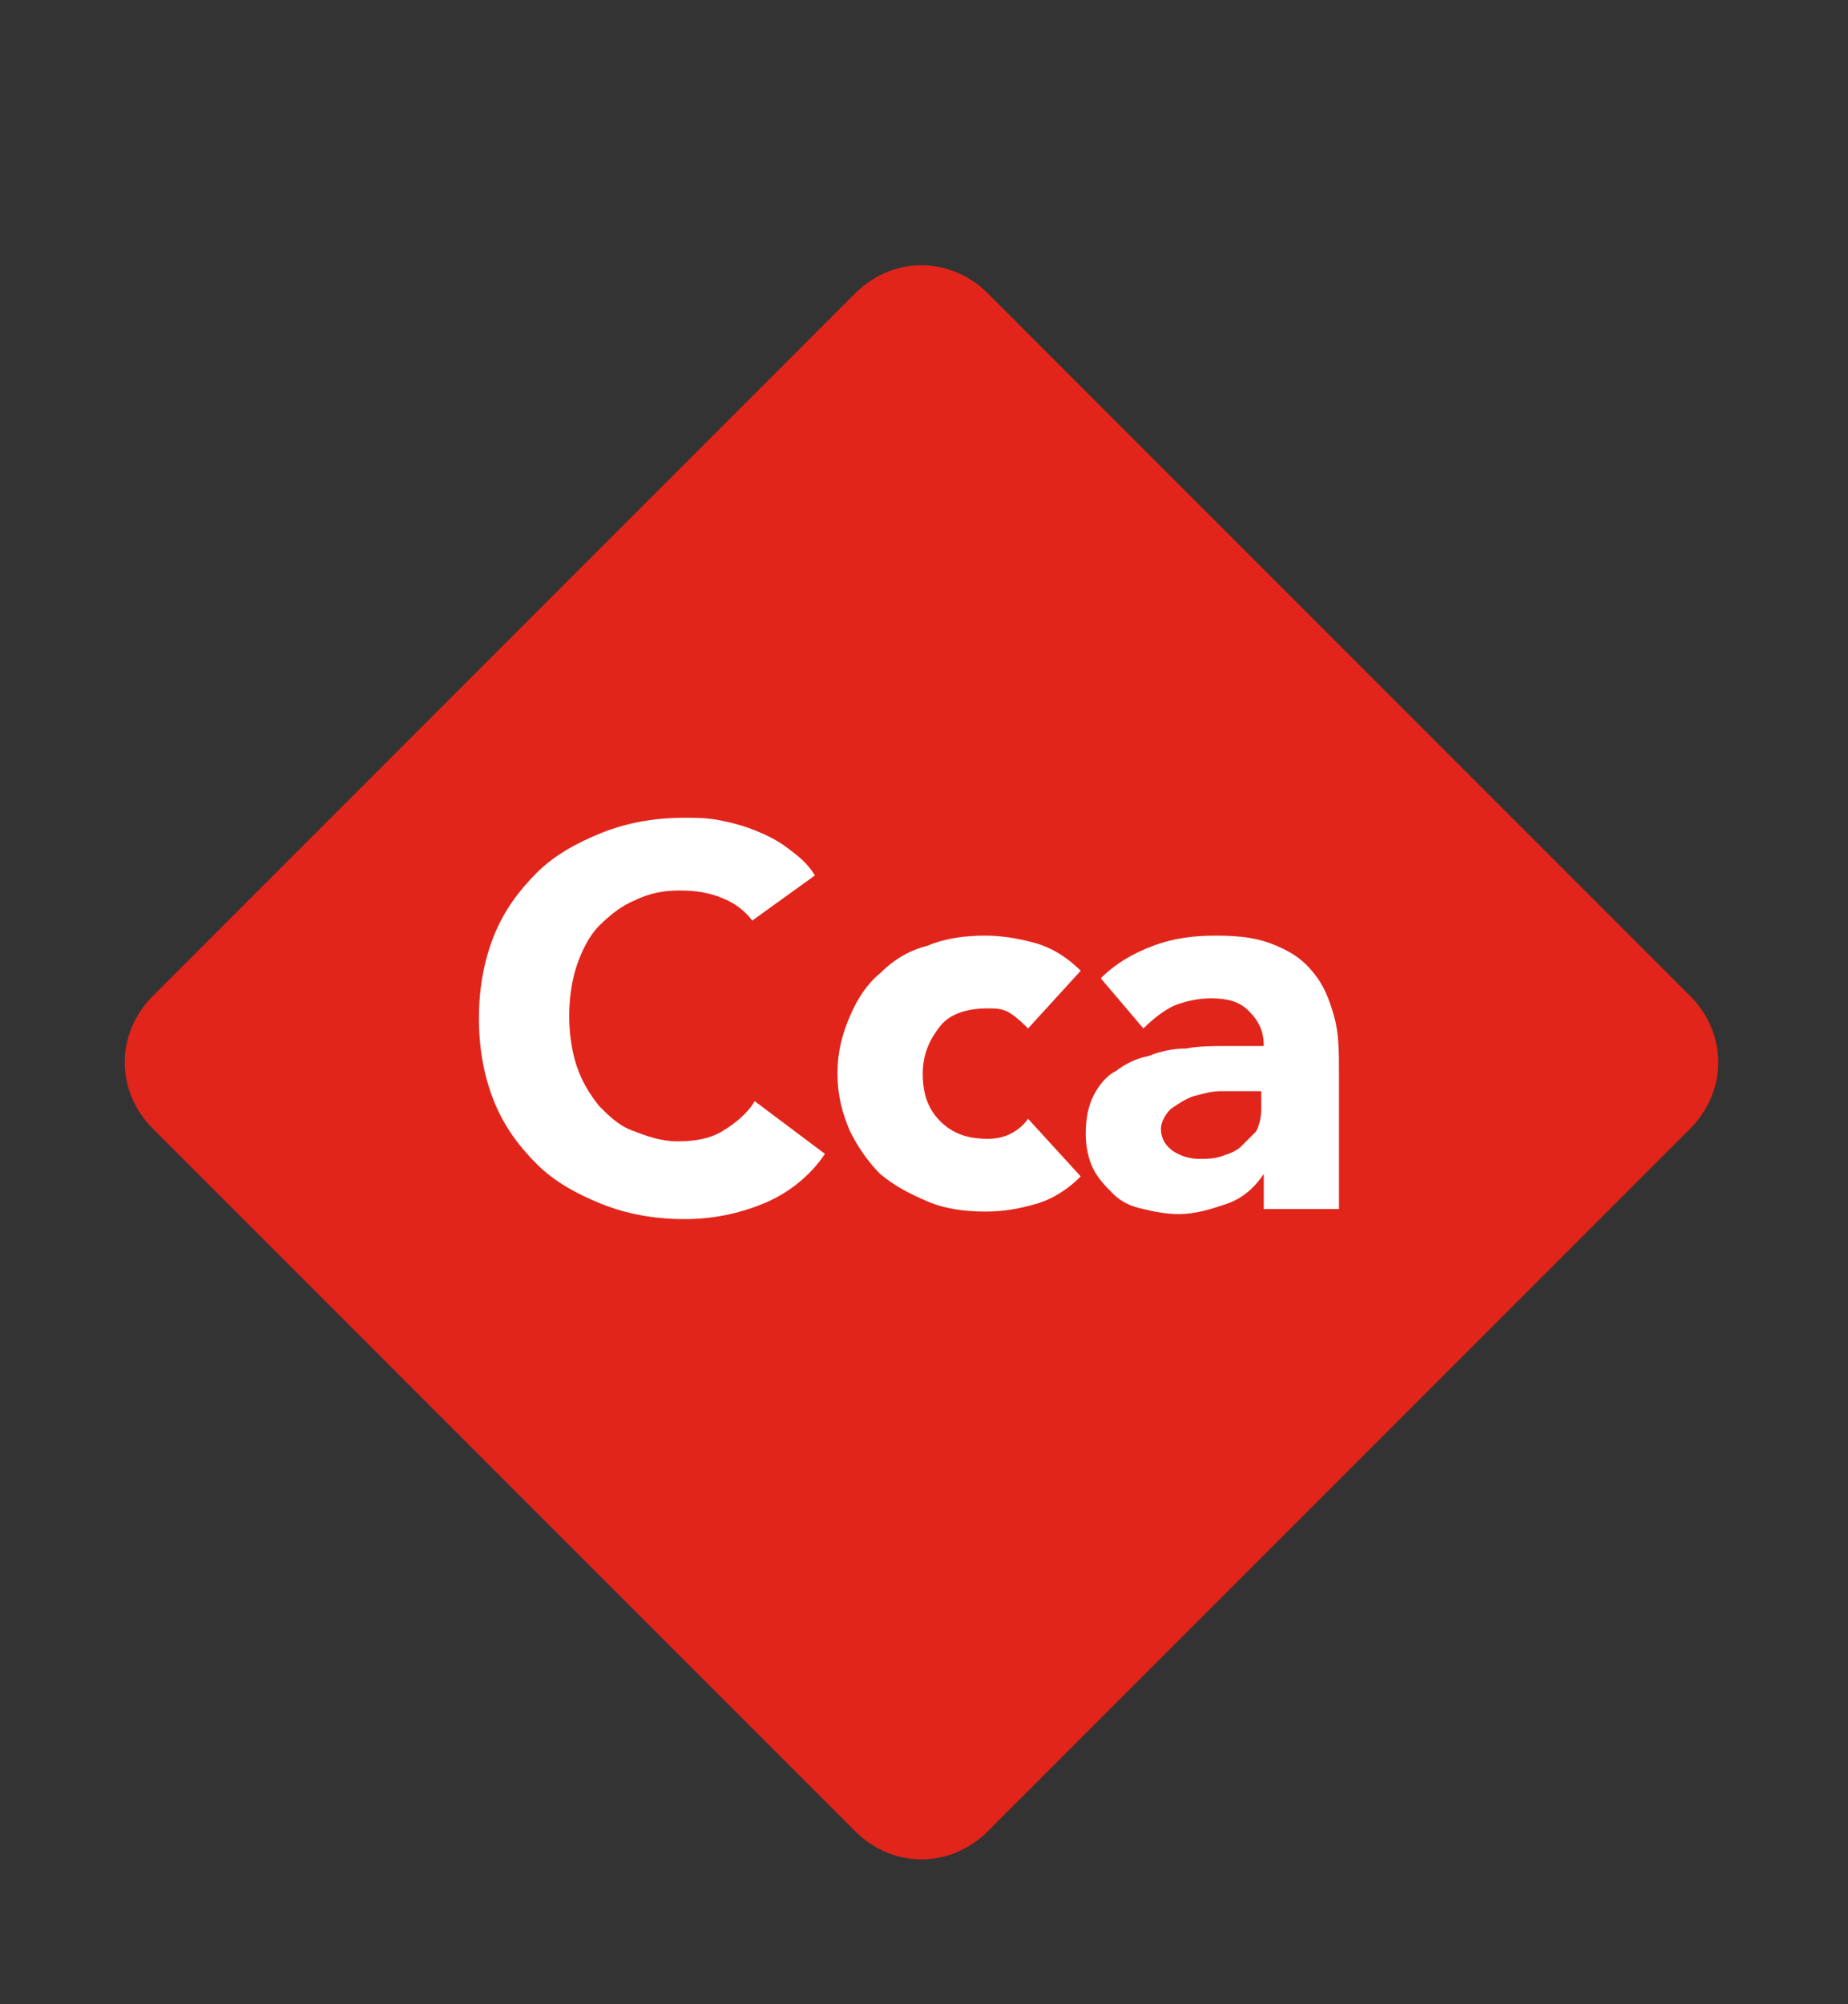 <?xml version="1.0" encoding="utf-8"?>
<!-- Generator: Adobe Illustrator 22.0.1, SVG Export Plug-In . SVG Version: 6.00 Build 0)  -->
<svg version="1.1" id="Capa_1" xmlns="http://www.w3.org/2000/svg" xmlns:xlink="http://www.w3.org/1999/xlink" x="0px" y="0px"
	 viewBox="0 0 73.7 79.9" style="enable-background:new 0 0 73.7 79.9;" xml:space="preserve">
<rect x="0" y="0" width="73.7" height="79.9" fill="#333333" stroke="none"/>
<style type="text/css">
	.st0{fill:#E1251B;}
	.st1{fill:#FFFFFF;}
</style>
<g>
	<path class="st0" d="M67.4,39.7l-28-28c-1.5-1.5-3.8-1.5-5.3,0l-28,28c-1.5,1.5-1.5,3.8,0,5.3l28,28c1.5,1.5,3.8,1.5,5.3,0l28-28
		C68.9,43.5,68.9,41.2,67.4,39.7z"/>
</g>
<g>
	<path class="st1" d="M30,36.7c-0.3-0.4-0.7-0.7-1.2-0.9c-0.5-0.2-1-0.3-1.7-0.3c-0.6,0-1.2,0.1-1.8,0.4c-0.5,0.2-1,0.6-1.4,1
		c-0.4,0.4-0.7,1-0.9,1.6c-0.2,0.6-0.3,1.3-0.3,2c0,0.7,0.1,1.4,0.3,2c0.2,0.6,0.5,1.1,0.9,1.6c0.4,0.4,0.8,0.8,1.4,1
		c0.5,0.2,1.1,0.4,1.7,0.4c0.7,0,1.3-0.1,1.8-0.4c0.5-0.3,1-0.7,1.3-1.2l2.8,2.1c-0.6,0.9-1.5,1.6-2.5,2c-1,0.4-2,0.6-3.1,0.6
		c-1.2,0-2.3-0.2-3.3-0.6c-1-0.4-1.9-0.9-2.6-1.6c-0.7-0.7-1.3-1.5-1.7-2.5s-0.6-2.1-0.6-3.3c0-1.2,0.2-2.3,0.6-3.3s1-1.8,1.7-2.5
		c0.7-0.7,1.6-1.2,2.6-1.6c1-0.4,2.1-0.6,3.3-0.6c0.4,0,0.9,0,1.4,0.1c0.5,0.1,0.9,0.2,1.4,0.4c0.5,0.2,0.9,0.4,1.3,0.7
		s0.8,0.6,1.1,1.1L30,36.7z"/>
	<path class="st1" d="M41,41c-0.2-0.2-0.4-0.4-0.7-0.6s-0.6-0.2-0.9-0.2c-0.8,0-1.5,0.2-1.9,0.7s-0.7,1.1-0.7,1.9
		c0,0.8,0.2,1.4,0.7,1.9s1.1,0.7,1.9,0.7c0.4,0,0.7-0.1,0.9-0.2s0.5-0.3,0.7-0.6l2.1,2.3c-0.5,0.5-1.1,0.9-1.8,1.1
		c-0.7,0.2-1.3,0.3-2,0.3c-0.8,0-1.6-0.1-2.3-0.4c-0.7-0.3-1.3-0.6-1.9-1.1c-0.5-0.5-0.9-1.1-1.2-1.7c-0.3-0.7-0.5-1.4-0.5-2.3
		s0.2-1.6,0.5-2.3c0.3-0.7,0.7-1.3,1.2-1.7c0.5-0.5,1.1-0.9,1.9-1.1c0.7-0.3,1.5-0.4,2.3-0.4c0.6,0,1.3,0.1,2,0.3
		c0.7,0.2,1.3,0.6,1.8,1.1L41,41z"/>
	<path class="st1" d="M50.4,46.8L50.4,46.8c-0.4,0.6-0.9,1-1.5,1.2s-1.2,0.4-1.9,0.4c-0.5,0-1-0.1-1.4-0.2c-0.5-0.1-0.9-0.3-1.2-0.6
		c-0.3-0.3-0.6-0.6-0.8-1s-0.3-0.9-0.3-1.4c0-0.6,0.1-1.1,0.3-1.5c0.2-0.4,0.5-0.8,0.9-1c0.4-0.3,0.8-0.5,1.3-0.6
		c0.5-0.2,1-0.3,1.5-0.3c0.5-0.1,1.1-0.1,1.6-0.1c0.5,0,1,0,1.5,0c0-0.6-0.2-1-0.6-1.4s-0.9-0.5-1.5-0.5c-0.5,0-1,0.1-1.5,0.3
		c-0.4,0.2-0.8,0.5-1.2,0.9L43.9,39c0.6-0.6,1.3-1,2.1-1.3c0.8-0.3,1.6-0.4,2.5-0.4c1,0,1.7,0.1,2.4,0.4s1.1,0.6,1.5,1.1
		c0.4,0.5,0.6,1,0.8,1.7s0.2,1.4,0.2,2.3v5.4h-3V46.8z M49.6,43.5c-0.2,0-0.6,0-0.9,0c-0.4,0-0.7,0.1-1.1,0.2
		c-0.3,0.1-0.6,0.3-0.9,0.5c-0.2,0.2-0.4,0.5-0.4,0.8c0,0.4,0.2,0.7,0.5,0.9c0.3,0.2,0.7,0.3,1,0.3c0.3,0,0.6,0,0.9-0.1
		c0.3-0.1,0.6-0.2,0.8-0.4c0.2-0.2,0.4-0.4,0.6-0.6c0.1-0.2,0.2-0.5,0.2-0.9v-0.7H49.6z"/>
</g>
</svg>
